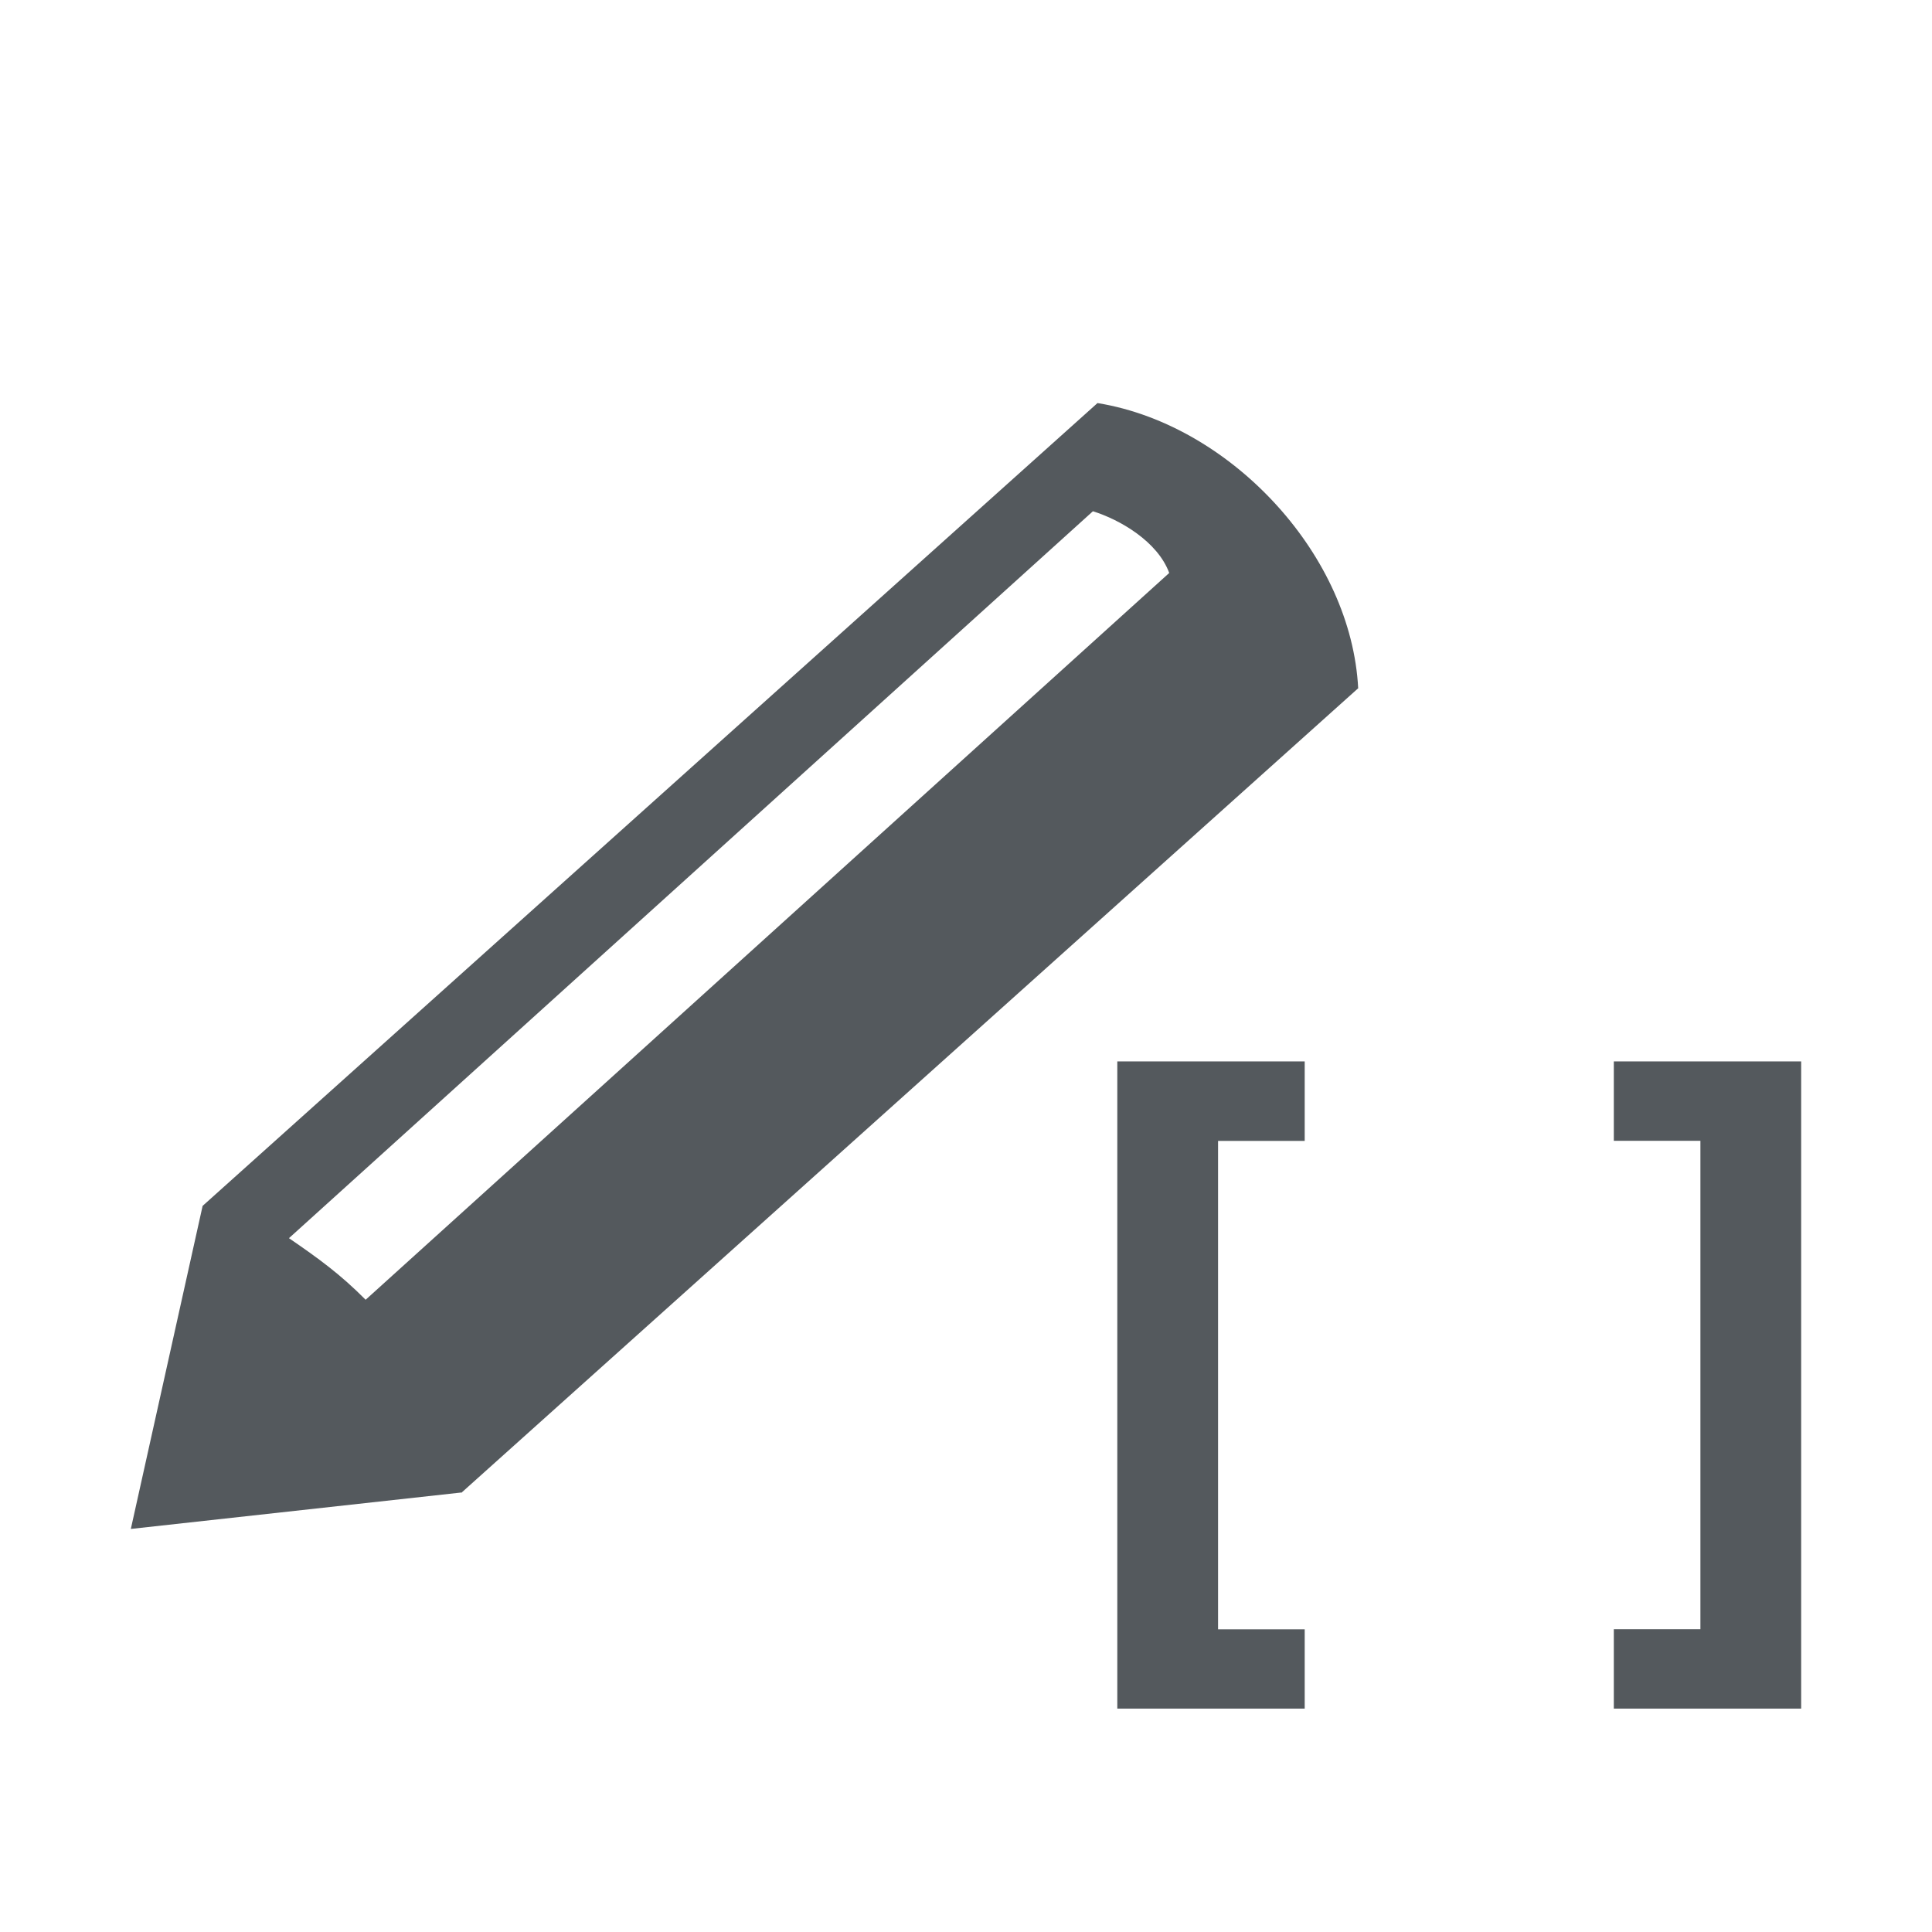 <?xml version="1.0" encoding="UTF-8"?>
<svg xmlns="http://www.w3.org/2000/svg" viewBox="0 0 32 32">
	<path fill="#54595d" d="M22.496 11.403c-.057-1.1-.57-2.167-1.328-3.01-.776-.865-1.84-1.53-2.99-1.717l-14.825 13.3.01.006-.008-.004-1.188 5.346 5.48-.604.002.003v-.003h.006l-.003-.004c2.963-2.657 11.472-10.293 14.84-13.313zM6.056 21.528c-.42-.423-.778-.683-1.27-1.02l13.316-12.04c.45.14 1.073.502 1.264 1.022L6.056 21.528zM21.61 17.58v1.317h-1.435v8.09h1.435V28.3h-3.104V17.58h3.104zm5.12 10.72v-1.315h1.434v-8.09H26.73V17.58h3.103V28.3H26.73z"/>
</svg>
